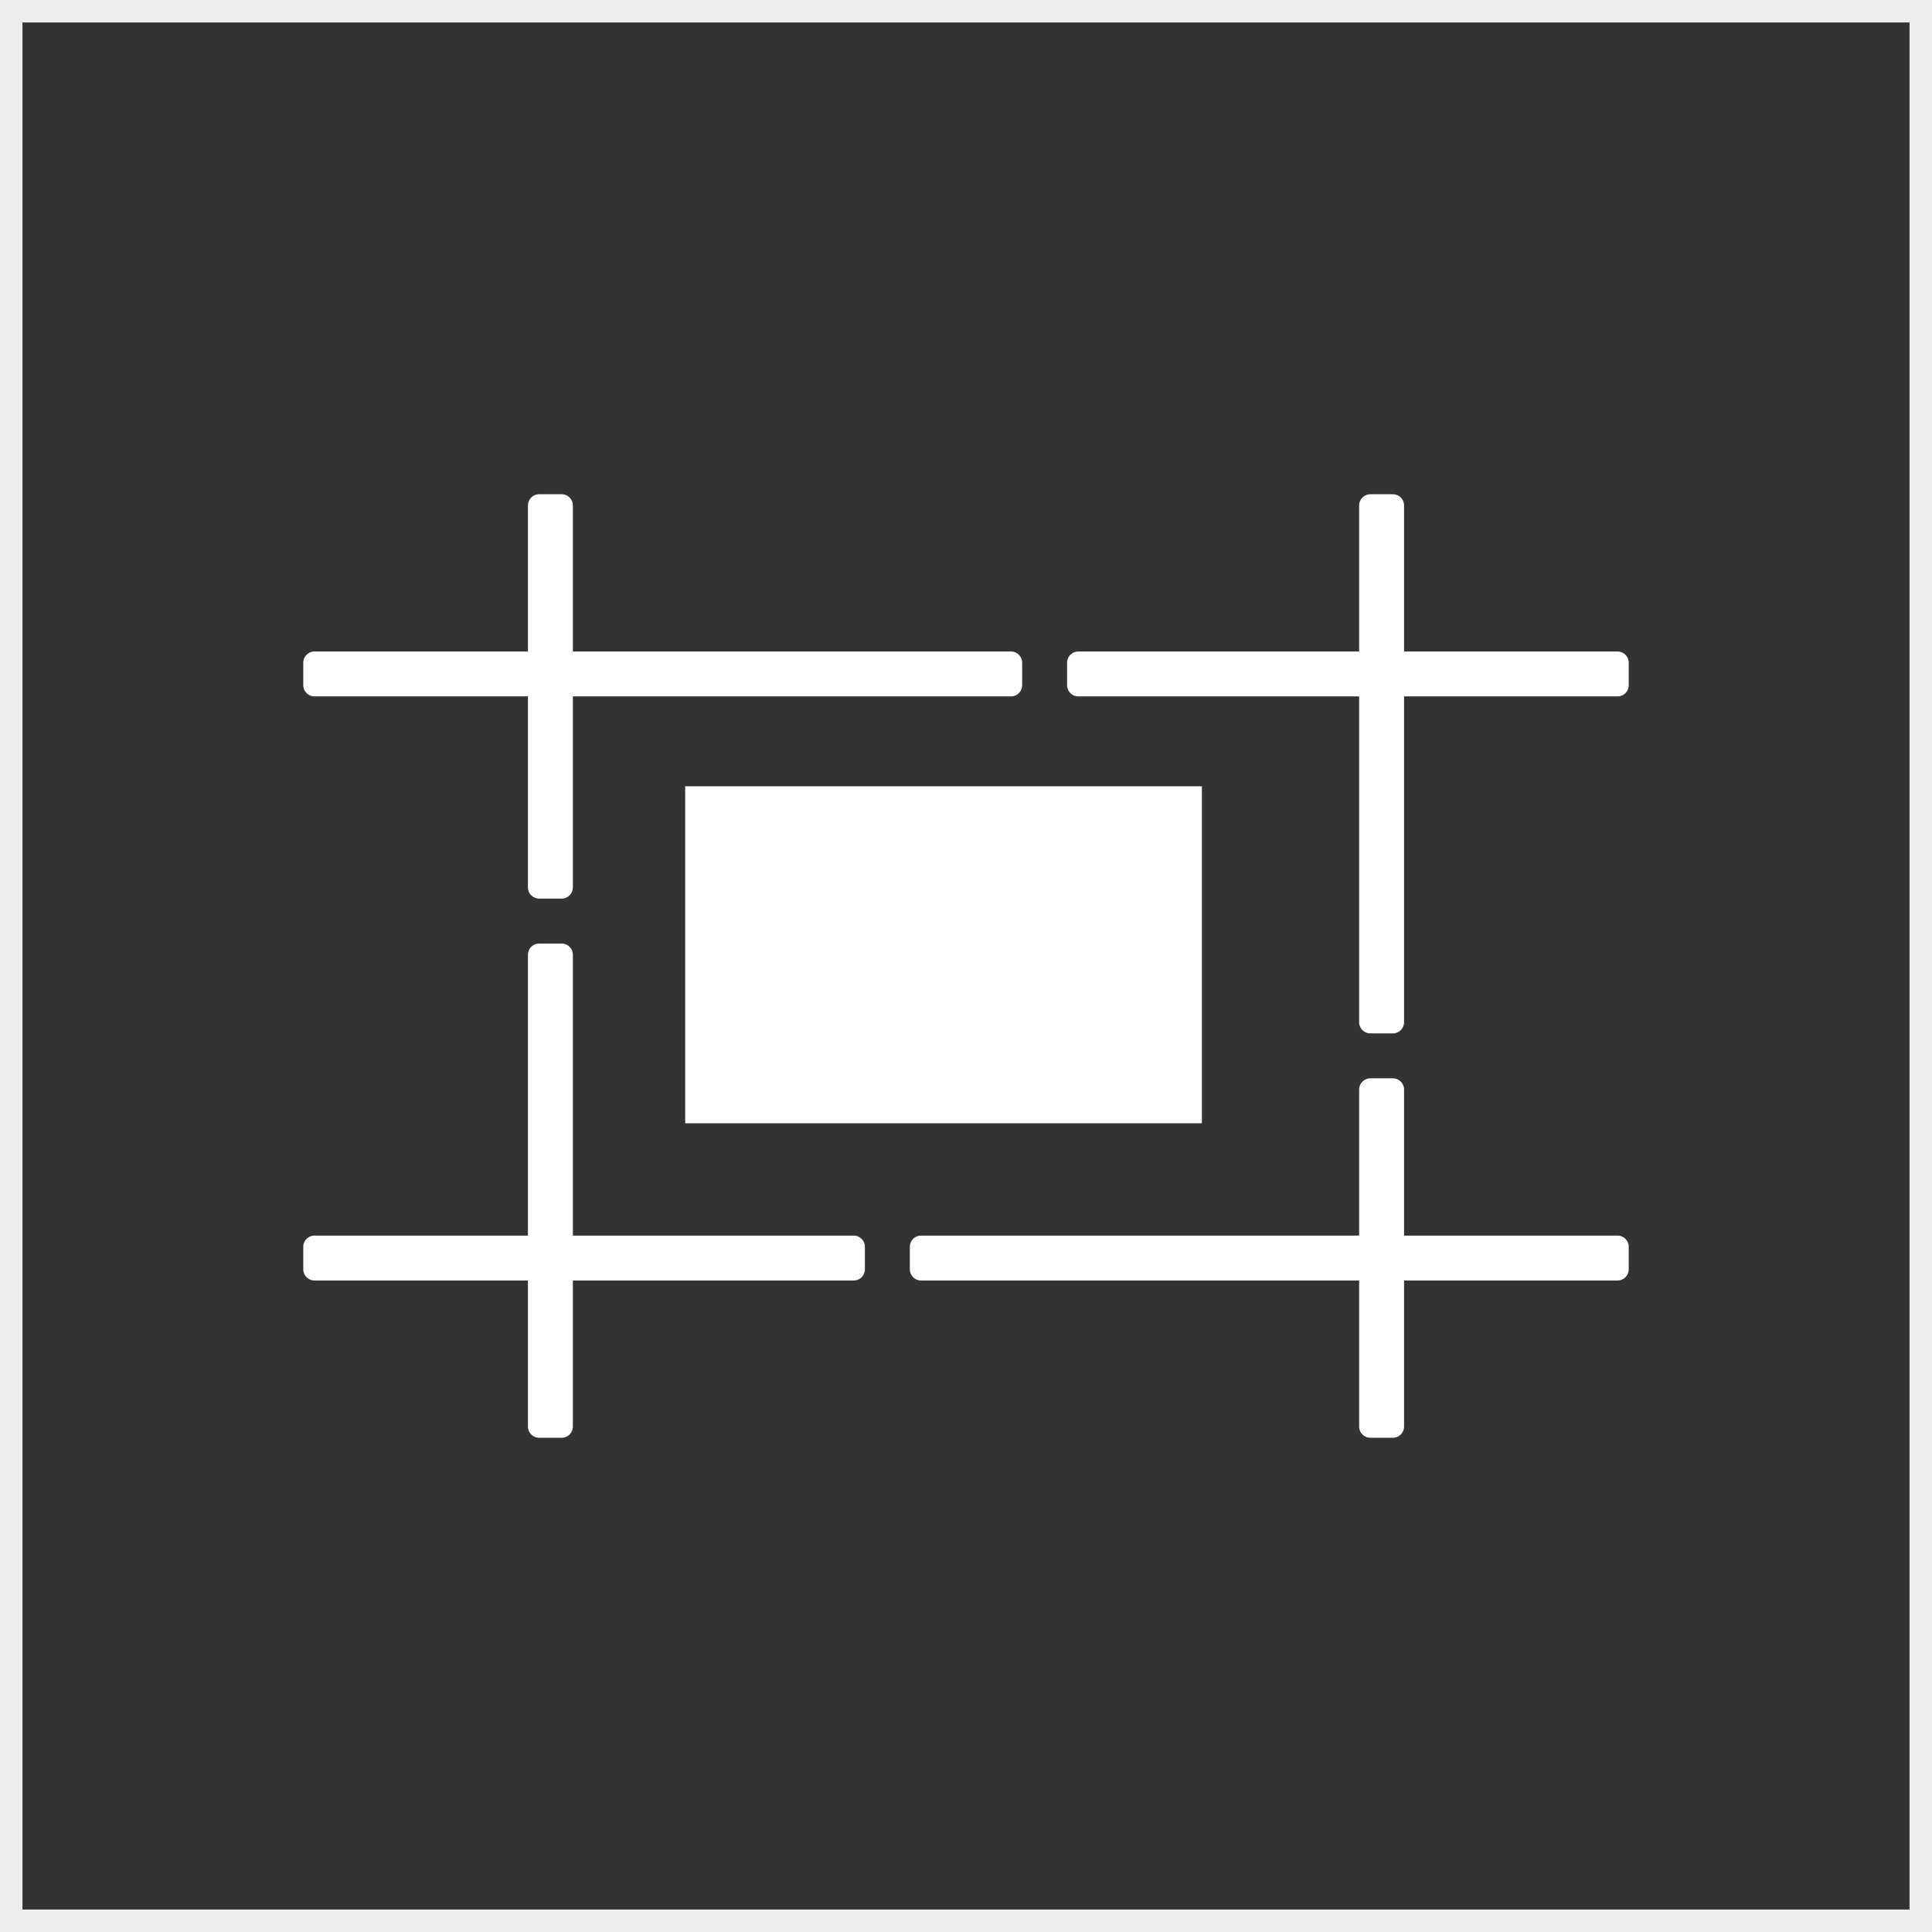<svg width="86" height="86" viewBox="0 0 86 86" fill="none" xmlns="http://www.w3.org/2000/svg">
<rect x="0" y="0" width="86" height="86" fill="#333333" stroke="none"/>
<rect x="0.5" y="0.5" width="85" height="85" stroke="#EDEDED"/>
<rect x="30.5" y="35" width="23" height="15" fill="white"/>
<rect x="14" y="29.5" width="31" height="1" stroke="white" stroke-linejoin="round"/>
<rect x="48" y="29.5" width="24" height="1" stroke="white" stroke-linejoin="round"/>
<rect x="41" y="55.5" width="31" height="1" stroke="white" stroke-linejoin="round"/>
<rect x="14" y="55.5" width="24" height="1" stroke="white" stroke-linejoin="round"/>
<rect x="62" y="22.5" width="23" height="1" transform="rotate(90 62 22.5)" stroke="white" stroke-width="1" stroke-linejoin="round"/>
<rect x="62" y="48.5" width="15" height="1" transform="rotate(90 62 48.5)" stroke="white" stroke-linejoin="round"/>
<rect x="25" y="42.5" width="21" height="1" transform="rotate(90 25 42.5)" stroke="white" stroke-width="1" stroke-linejoin="round"/>
<rect x="25" y="22.5" width="17" height="1" transform="rotate(90 25 22.5)" stroke="white" stroke-width="1" stroke-linejoin="round"/>
</svg>
